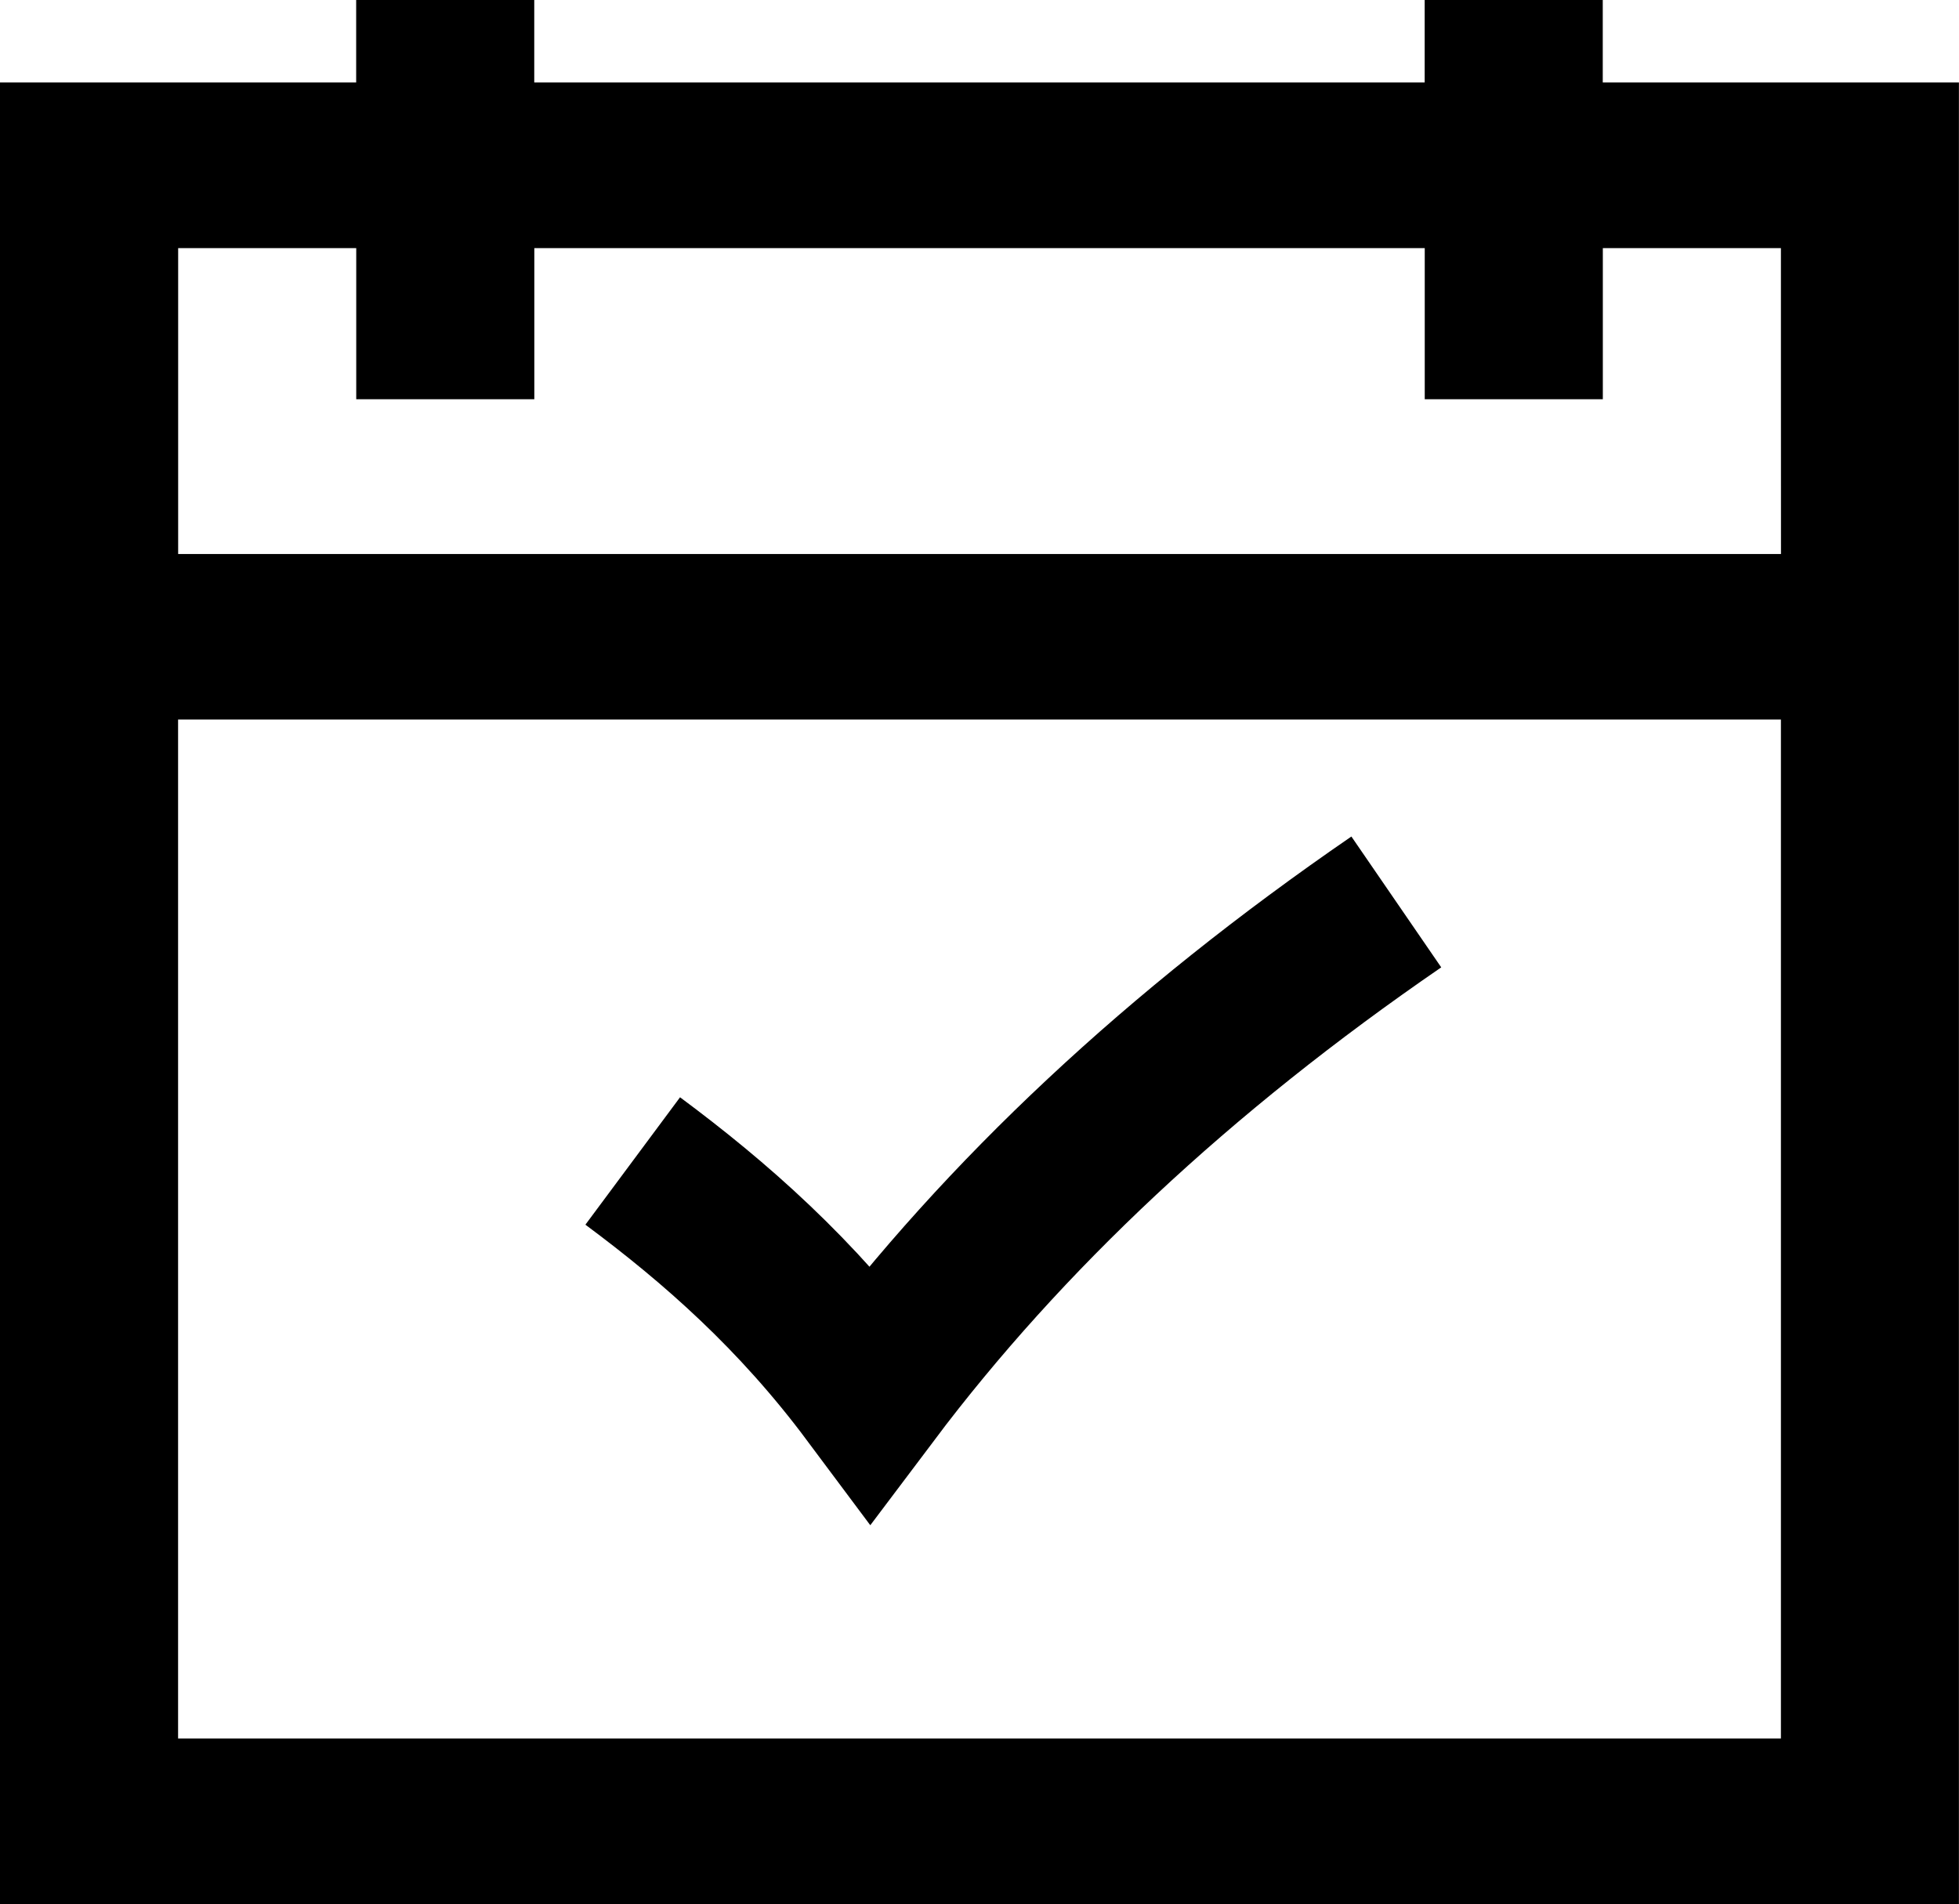 <?xml version="1.0" encoding="UTF-8"?>
<!-- Created with Inkscape (http://www.inkscape.org/) -->
<svg width="27.215mm" height="26.458mm" version="1.1" viewBox="0 0 27.215 26.458" xmlns="http://www.w3.org/2000/svg">
 <g transform="translate(-108.91 -230.95)">
  <path d="m108.91 244.75v-12.654h4.948v-1.15h2.474v1.15h12.37v-1.15h2.474v1.15h4.948v25.308h-27.215zm24.741 2.301v-6.104h-22.267v14.156h22.267zm0-11.504v-1.15h-2.474v2.1h-2.474v-2.1h-12.37v2.1h-2.474v-2.1h-2.474v4.25h22.267z" stroke-width="0"/>
  <path d="m117.7 247.08c1.155 0.858 2.278 1.847 3.304 3.222 1.856-2.467 4.279-4.744 7.304-6.821" fill="none" stroke="#000" stroke-width="2.205"/>
 </g>
</svg>
